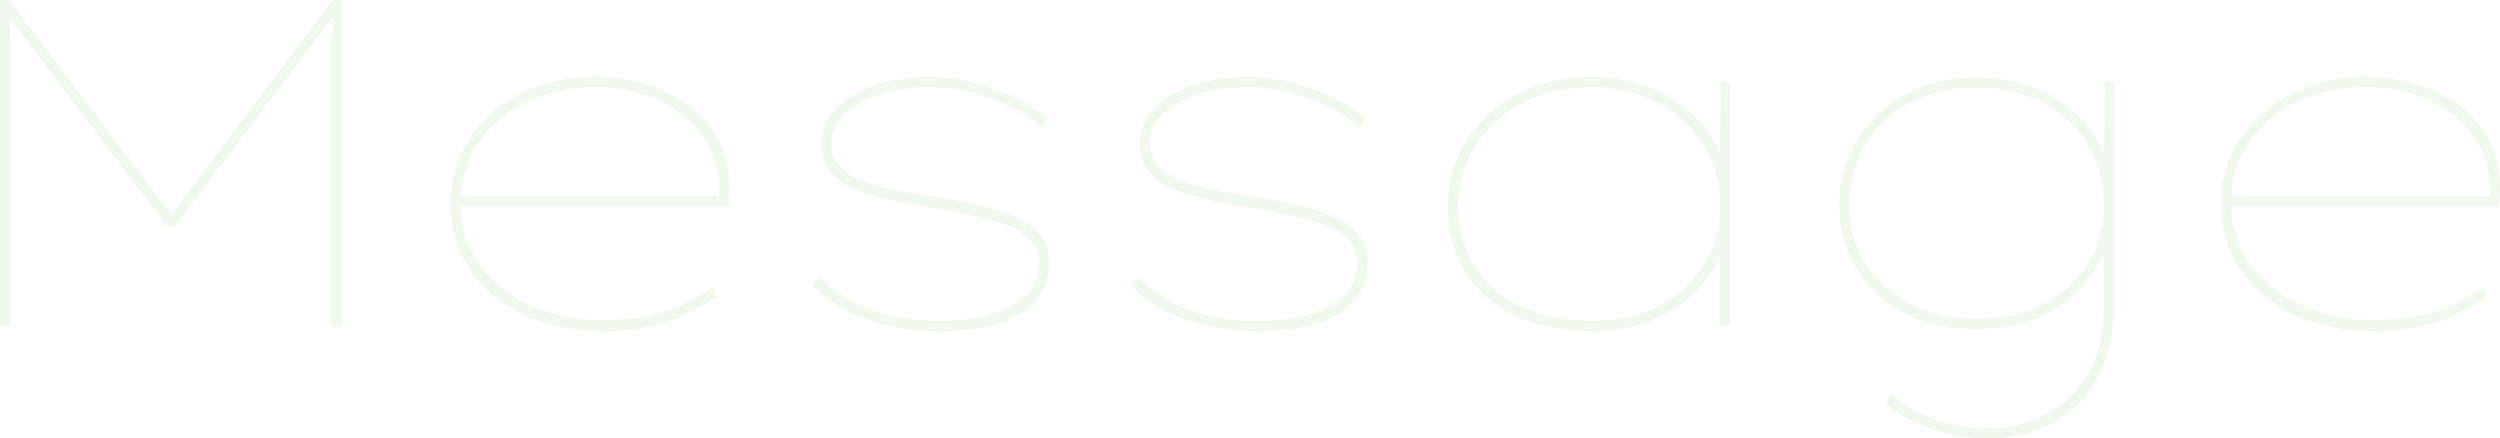 <svg xmlns="http://www.w3.org/2000/svg" width="1072.233" height="188" viewBox="0 0 1072.233 188">
  <path id="パス_18931" data-name="パス 18931" d="M35.4,0V-140h3.8l70.6,93.2h-2L178.2-140H182V0h-4.4V-108.4q-.2-7,.1-14t.5-14.2l2.8.2L110.2-42.8h-3L36.4-136.4h2.8q.4,6.2.6,13.1t.2,14.5L39.8,0ZM294.6,2q-20,0-34.9-7.1t-23-19.5a50.07,50.07,0,0,1-8.1-28,49.769,49.769,0,0,1,4.9-22.2A52.689,52.689,0,0,1,246.9-92a61.6,61.6,0,0,1,19.6-11.1,71.6,71.6,0,0,1,23.9-3.9,74.24,74.24,0,0,1,22.8,3.4,58.748,58.748,0,0,1,18.6,9.7,43.686,43.686,0,0,1,12.4,15.3,42.377,42.377,0,0,1,4,20.4l-.2,6.8H231v-4.4H345.8l-2,1.8v-5a37.791,37.791,0,0,0-7.2-23,47.421,47.421,0,0,0-19.2-15.2,63.594,63.594,0,0,0-26.4-5.4,69.257,69.257,0,0,0-29,6,50.124,50.124,0,0,0-21,17.3q-7.8,11.3-8,26.7a45.311,45.311,0,0,0,8,25.7q7.8,11.3,21.7,17.7t31.7,6.4Q311-2.8,322.1-7a85.95,85.95,0,0,0,19.3-10l1.2,4.4a105.11,105.11,0,0,1-14,7.8,75.716,75.716,0,0,1-15.1,5A87.877,87.877,0,0,1,294.6,2ZM439,2a94.929,94.929,0,0,1-32.4-5.2q-14.4-5.2-22.8-14.6l3.2-3.6a54.518,54.518,0,0,0,21.3,14,81.622,81.622,0,0,0,29.3,5,86.8,86.8,0,0,0,18.7-1.8,48.135,48.135,0,0,0,13.5-4.9,23.211,23.211,0,0,0,8.3-7.7A19.091,19.091,0,0,0,481-27.2q0-9.4-10.4-14.8a77.876,77.876,0,0,0-14.2-4.7Q447.2-49,434.2-51q-13-2.2-22.3-4.6T397.6-61a20.771,20.771,0,0,1-7.5-7.3,19.738,19.738,0,0,1-2.5-10.1A20.314,20.314,0,0,1,391.1-90a30.894,30.894,0,0,1,9.7-9,51.723,51.723,0,0,1,14.7-5.9,77.939,77.939,0,0,1,18.7-2.1,74.829,74.829,0,0,1,18.2,2.3,96.341,96.341,0,0,1,17.7,6.3A63.171,63.171,0,0,1,484.8-89L482-85.4a57.4,57.4,0,0,0-13.8-9,90.575,90.575,0,0,0-16.7-6,69.578,69.578,0,0,0-17.1-2.2,75.57,75.57,0,0,0-17,1.8,50.864,50.864,0,0,0-13.5,5,26.725,26.725,0,0,0-8.8,7.5,15.879,15.879,0,0,0-3.1,9.5,14.9,14.9,0,0,0,2.3,8.2,17.88,17.88,0,0,0,6.7,6,51.412,51.412,0,0,0,13.4,4.9q8.6,2.1,20.6,3.9a198.427,198.427,0,0,1,24.1,4.7q9.9,2.7,15.3,5.9a22.551,22.551,0,0,1,8.3,7.6,19.106,19.106,0,0,1,2.7,10.2A24.558,24.558,0,0,1,480-11.5q-5.4,6.7-15.7,10.1T439,2ZM575.6,2a94.929,94.929,0,0,1-32.4-5.2q-14.4-5.2-22.8-14.6l3.2-3.6a54.518,54.518,0,0,0,21.3,14,81.621,81.621,0,0,0,29.3,5,86.8,86.8,0,0,0,18.7-1.8,48.136,48.136,0,0,0,13.5-4.9,23.211,23.211,0,0,0,8.3-7.7,19.09,19.09,0,0,0,2.9-10.4q0-9.4-10.4-14.8A77.874,77.874,0,0,0,593-46.7Q583.8-49,570.8-51q-13-2.2-22.3-4.6T534.2-61a20.772,20.772,0,0,1-7.5-7.3,19.738,19.738,0,0,1-2.5-10.1A20.315,20.315,0,0,1,527.7-90a30.893,30.893,0,0,1,9.7-9,51.722,51.722,0,0,1,14.7-5.9,77.938,77.938,0,0,1,18.7-2.1,74.829,74.829,0,0,1,18.2,2.3,96.341,96.341,0,0,1,17.7,6.3A63.172,63.172,0,0,1,621.4-89l-2.8,3.6a57.4,57.4,0,0,0-13.8-9,90.575,90.575,0,0,0-16.7-6,69.578,69.578,0,0,0-17.1-2.2,75.57,75.57,0,0,0-17,1.8,50.864,50.864,0,0,0-13.5,5,26.725,26.725,0,0,0-8.8,7.5,15.879,15.879,0,0,0-3.1,9.5,14.9,14.9,0,0,0,2.3,8.2,17.88,17.88,0,0,0,6.7,6A51.412,51.412,0,0,0,551-59.7q8.6,2.1,20.6,3.9a198.429,198.429,0,0,1,24.1,4.7q9.9,2.7,15.3,5.9a22.551,22.551,0,0,1,8.3,7.6A19.106,19.106,0,0,1,622-27.4a24.558,24.558,0,0,1-5.4,15.9q-5.4,6.7-15.7,10.1T575.6,2ZM719.2,2q-19.8,0-33.9-6.7T663.8-23.4q-7.4-12-7.4-28a51.863,51.863,0,0,1,8-28.4,56.29,56.29,0,0,1,22-19.9q14-7.3,31.6-7.3a66.022,66.022,0,0,1,22.3,3.6A60.406,60.406,0,0,1,758-93.7a50.464,50.464,0,0,1,12,13.5,34.293,34.293,0,0,1,5,14.8h-2l.4-39.6h4V0H773V-37.6l2.6-3a38.882,38.882,0,0,1-5.9,16.9,52.127,52.127,0,0,1-12.5,13.5,58.186,58.186,0,0,1-17.4,9A65.944,65.944,0,0,1,719.2,2Zm-.6-4.4q15.8,0,28.1-6.4a49.81,49.81,0,0,0,19.4-17.5,46.291,46.291,0,0,0,7.1-25.5,47.94,47.94,0,0,0-7-25.6,51.621,51.621,0,0,0-19.5-18.3q-12.5-6.9-28.5-6.9-16.8,0-29.8,6.9a52.75,52.75,0,0,0-20.3,18.4,47.306,47.306,0,0,0-7.3,25.9,46.927,46.927,0,0,0,6.9,25.3A46.832,46.832,0,0,0,687.5-8.7Q700.4-2.4,718.6-2.4ZM888.6,48a75.577,75.577,0,0,1-25.7-4.2Q851.2,39.6,844,33l2-4.4a60.543,60.543,0,0,0,11.3,7.8,58.918,58.918,0,0,0,14.1,5.3,71.758,71.758,0,0,0,17,1.9,52.976,52.976,0,0,0,24-5.7,44.343,44.343,0,0,0,18.4-17.4q7-11.7,7-29.9V-36.2h2.4a64.41,64.41,0,0,1-13.8,21.1A53.317,53.317,0,0,1,907.1-2.8a70.736,70.736,0,0,1-24.5,4q-17,0-30.2-6.8a51.606,51.606,0,0,1-20.7-18.9,51.488,51.488,0,0,1-7.5-27.7A51.344,51.344,0,0,1,832-80.3a55.744,55.744,0,0,1,20.9-19.4,60.9,60.9,0,0,1,29.5-7.1,76.908,76.908,0,0,1,15.5,1.5,63.129,63.129,0,0,1,13.8,4.5,51.611,51.611,0,0,1,11.9,7.6,54.756,54.756,0,0,1,9.6,10.7A55.047,55.047,0,0,1,940-68.6l-2.2-.2.4-36.2h4v94.4q0,15.6-4.5,26.8a49.207,49.207,0,0,1-12.1,18.2,48.351,48.351,0,0,1-17.2,10.3A60.491,60.491,0,0,1,888.6,48Zm-6-51.2q16.6,0,29-6.4A48.428,48.428,0,0,0,930.9-27a46.058,46.058,0,0,0,6.9-25q-.2-15-7.2-26.4a47.474,47.474,0,0,0-19.4-17.7q-12.4-6.3-28.6-6.3a59.437,59.437,0,0,0-27.5,6.3,47.853,47.853,0,0,0-19.3,17.6q-7,11.3-7.2,26.3a46.422,46.422,0,0,0,7,25.3A48.5,48.5,0,0,0,854.8-9.5Q867-3.2,882.6-3.2ZM1054,2q-20,0-34.9-7.1t-23-19.5a50.07,50.07,0,0,1-8.1-28,49.769,49.769,0,0,1,4.9-22.2A52.689,52.689,0,0,1,1006.3-92a61.6,61.6,0,0,1,19.6-11.1,71.6,71.6,0,0,1,23.9-3.9,74.239,74.239,0,0,1,22.8,3.4,58.749,58.749,0,0,1,18.6,9.7,43.686,43.686,0,0,1,12.4,15.3,42.376,42.376,0,0,1,4,20.4l-.2,6.8h-117v-4.4h114.8l-2,1.8v-5a37.791,37.791,0,0,0-7.2-23,47.42,47.42,0,0,0-19.2-15.2,63.594,63.594,0,0,0-26.4-5.4,69.257,69.257,0,0,0-29,6,50.125,50.125,0,0,0-21,17.3q-7.8,11.3-8,26.7a45.311,45.311,0,0,0,8,25.7q7.8,11.3,21.7,17.7t31.7,6.4q16.6,0,27.7-4.2a85.951,85.951,0,0,0,19.3-10l1.2,4.4a105.11,105.11,0,0,1-14,7.8,75.715,75.715,0,0,1-15.1,5A87.877,87.877,0,0,1,1054,2Z" transform="translate(-35.4 140)" fill="#76be50" opacity="0.1"/>
</svg>
